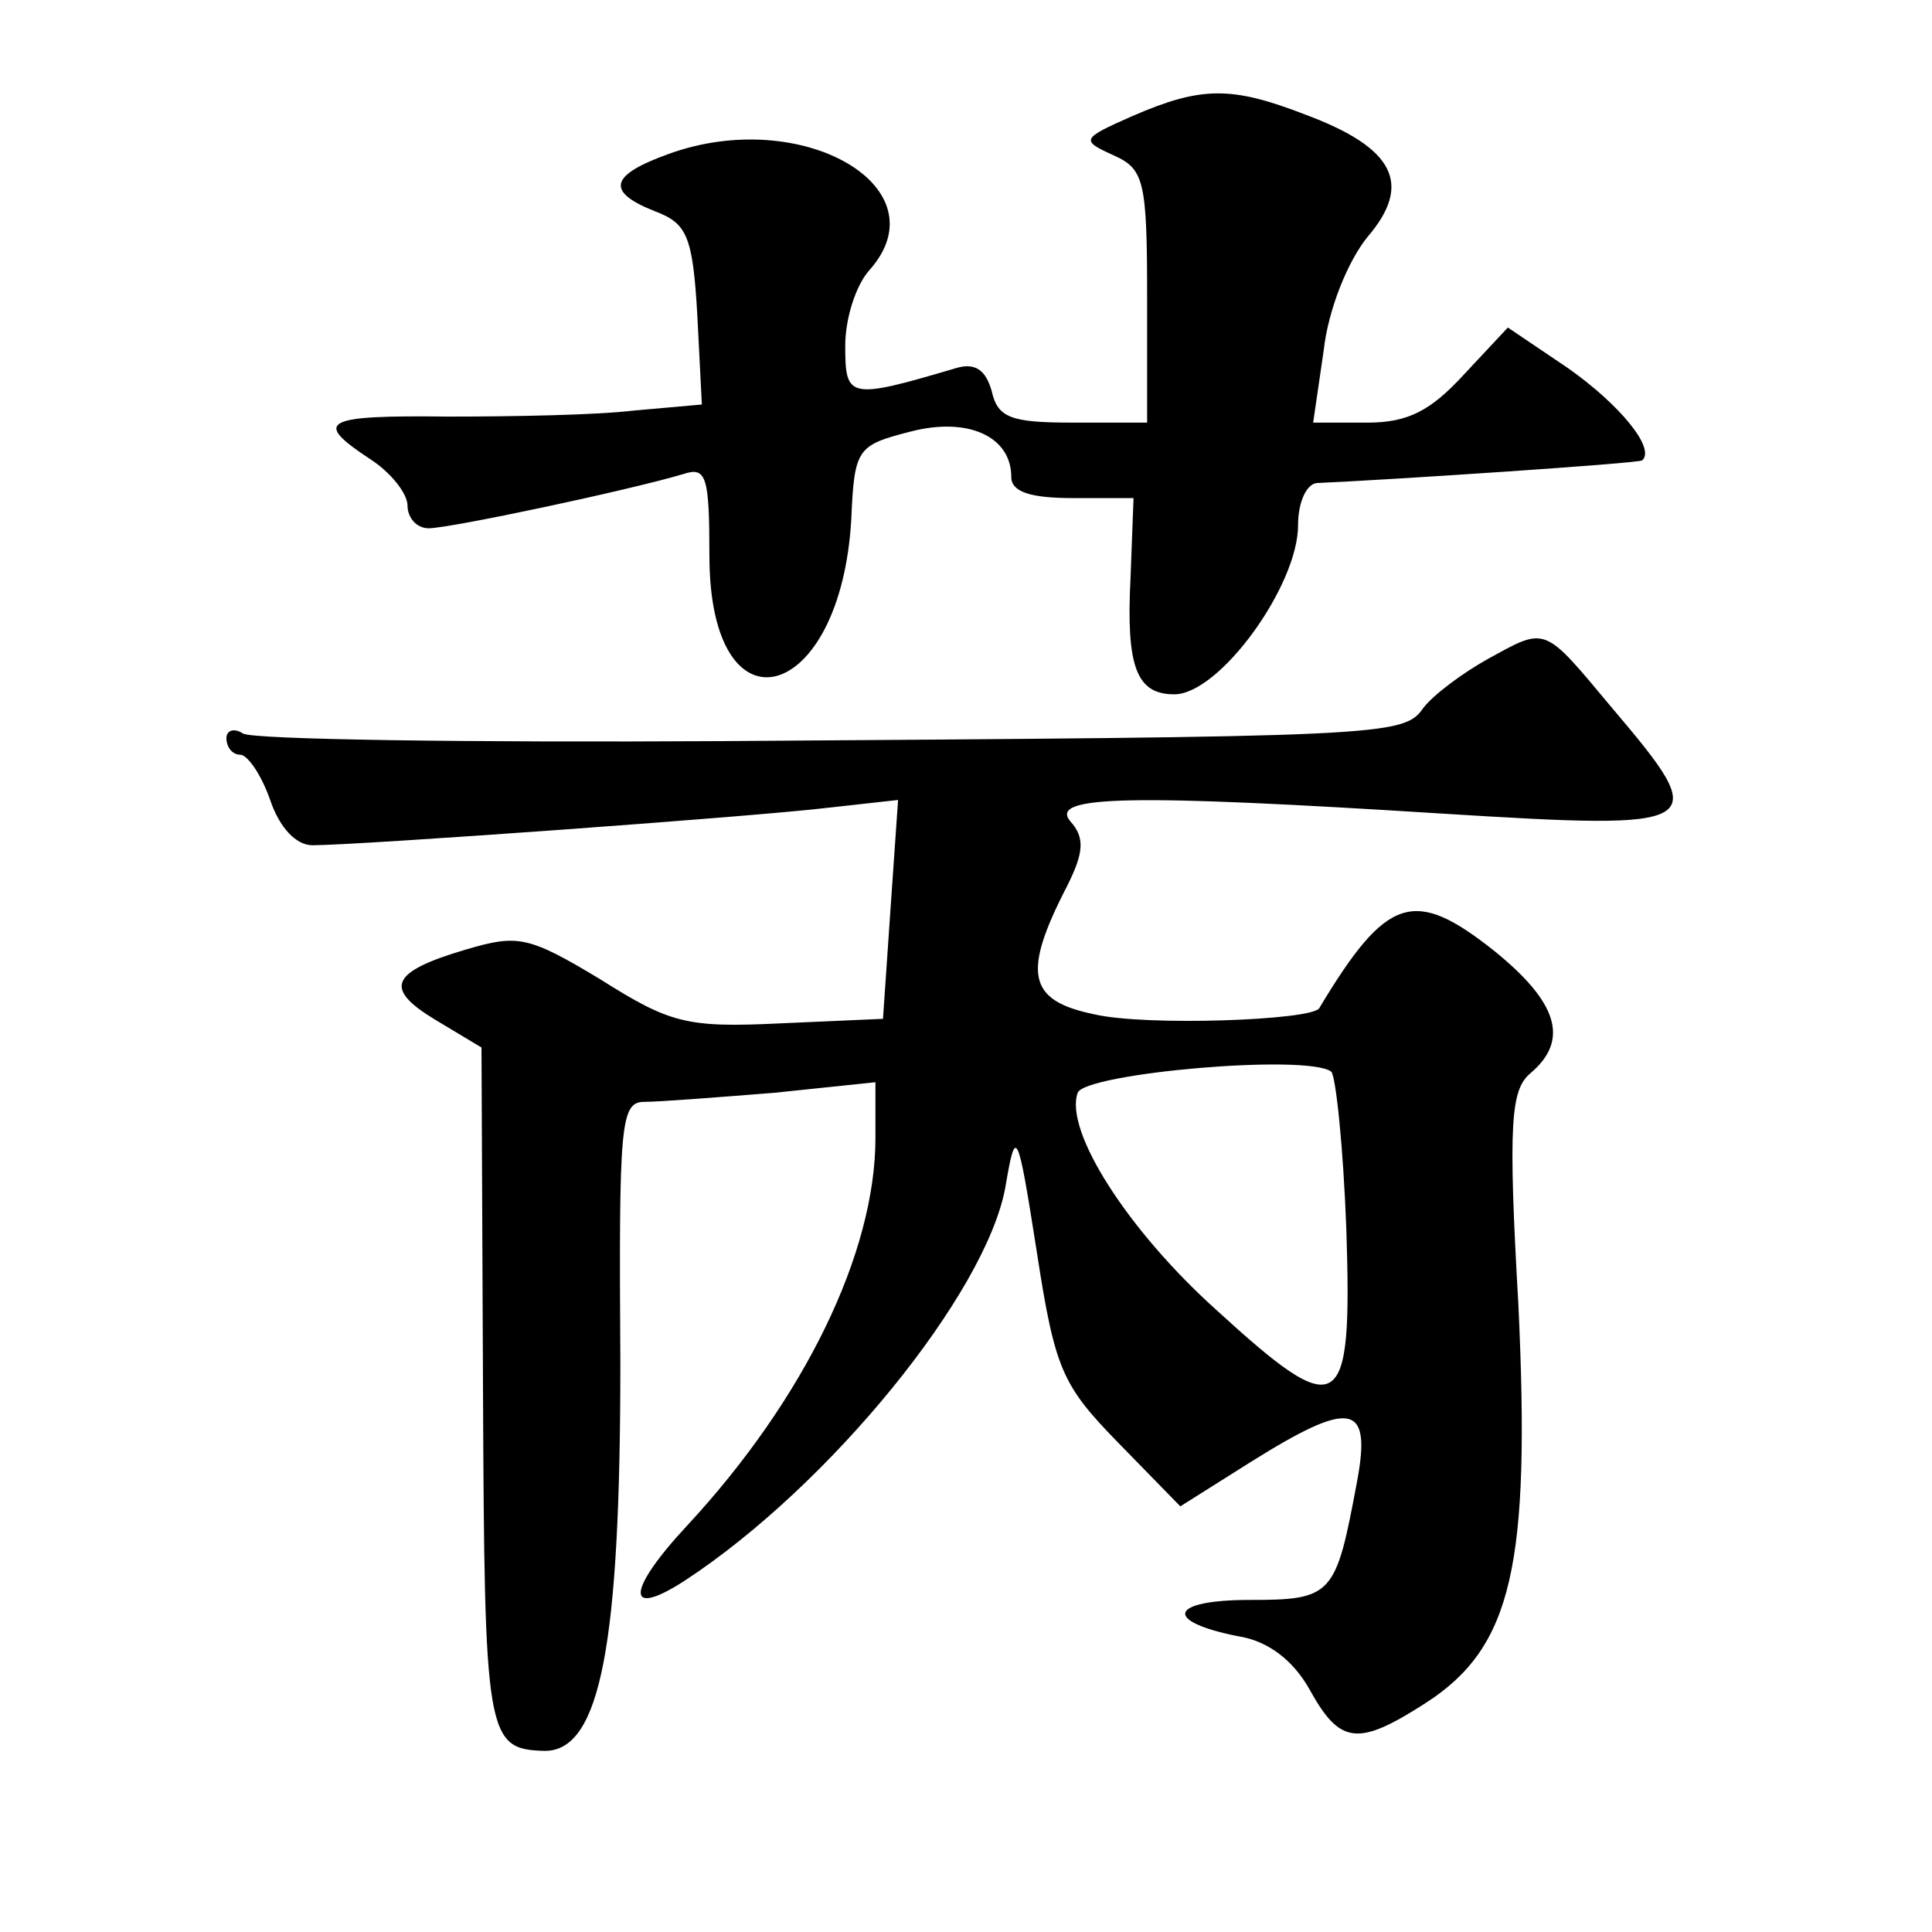 <?xml version="1.0" standalone="no"?>
<!DOCTYPE svg PUBLIC "-//W3C//DTD SVG 20010904//EN"
 "http://www.w3.org/TR/2001/REC-SVG-20010904/DTD/svg10.dtd">
<svg version="1.0" xmlns="http://www.w3.org/2000/svg"
 width="128pt" height="128pt" viewBox="0 0 128 128"
 preserveAspectRatio="xMidYMid meet">
<g transform="translate(0,128) scale(0.1,-0.1)"
fill="#0" stroke="none">
<path d="M750 1203 c-34 -15 -34 -16 -12 -26 20 -9 22 -17 22 -94 l0 -83 -49 0
c-41 0 -50 3 -54 21 -4 14 -11 19 -24 15 -71 -21 -73 -20 -73 15 0 18 7 40 16 50
49 55 -45 109 -133 77 -39 -14 -42 -25 -9 -38 21 -8 25 -16 28 -69 l3 -59 -45 -4
c-25 -3 -80 -4 -123 -4 -83 1 -90 -3 -52 -28 14 -9 25 -23 25 -31 0 -8 6 -15 14
-15 14 0 132 25 169 36 15 5 17 -2 17 -54 0 -122 87 -99 94 24 2 47 4 49 39 58
38 10 67 -3 67 -30 0 -10 13 -14 41 -14 l40 0 -2 -53 c-3 -59 4 -77 29 -77 30 0
82 72 82 112 0 16 6 28 13 28 46 2 213 13 215 15 9 8 -15 37 -49 61 l-40 27 -29
-31 c-22 -24 -37 -32 -64 -32 l-36 0 7 48 c3 27 16 59 29 75 30 35 18 59 -41 81
-49 19 -69 19 -115 -1z M985 843 c-16 -9 -35 -23 -42 -32 -13 -19 -26 -19 -464
-22 -169 -1 -311 1 -318 5 -6 4 -11 2 -11 -3 0 -6 4 -11 9 -11 5 0 14 -13 20 -30
6 -18 17 -30 28 -30 30 0 294 19 343 25 l45 5 -5 -72 -5 -73 -68 -3 c-62 -3 -73
0 -119 29 -48 29 -55 30 -89 20 -51 -15 -55 -26 -20 -47 l30 -18 1 -225 c1 -232
2 -240 41 -241 37 0 50 71 50 257 -1 159 0 173 16 173 10 0 48 3 86 6 l67 7 0 -37
c0 -76 -47 -173 -125 -257 -40 -43 -41 -62 -1 -36 96 63 199 190 212 260 7 41 8
40 21 -43 12 -78 17 -88 54 -126 l41 -42 46 29 c67 42 81 40 71 -13 -14 -75 -16
-78 -71 -78 -53 0 -58 -14 -8 -24 20 -3 37 -16 48 -36 20 -36 32 -37 77 -8 57 37
69 91 61 263 -7 122 -5 143 8 154 26 22 18 47 -24 81 -53 42 -71 37 -116 -38 -5
-8 -115 -12 -149 -4 -44 9 -48 27 -18 85 11 22 12 32 2 43 -14 17 40 18 246 5 177
-11 180 -9 113 70 -46 55 -43 54 -83 32z m-93 -378 c4 -123 -4 -128 -86 -53 -59
53 -101 119 -92 144 5 13 152 26 168 14 3 -3 8 -50 10 -105z"/>
</g>
</svg>
